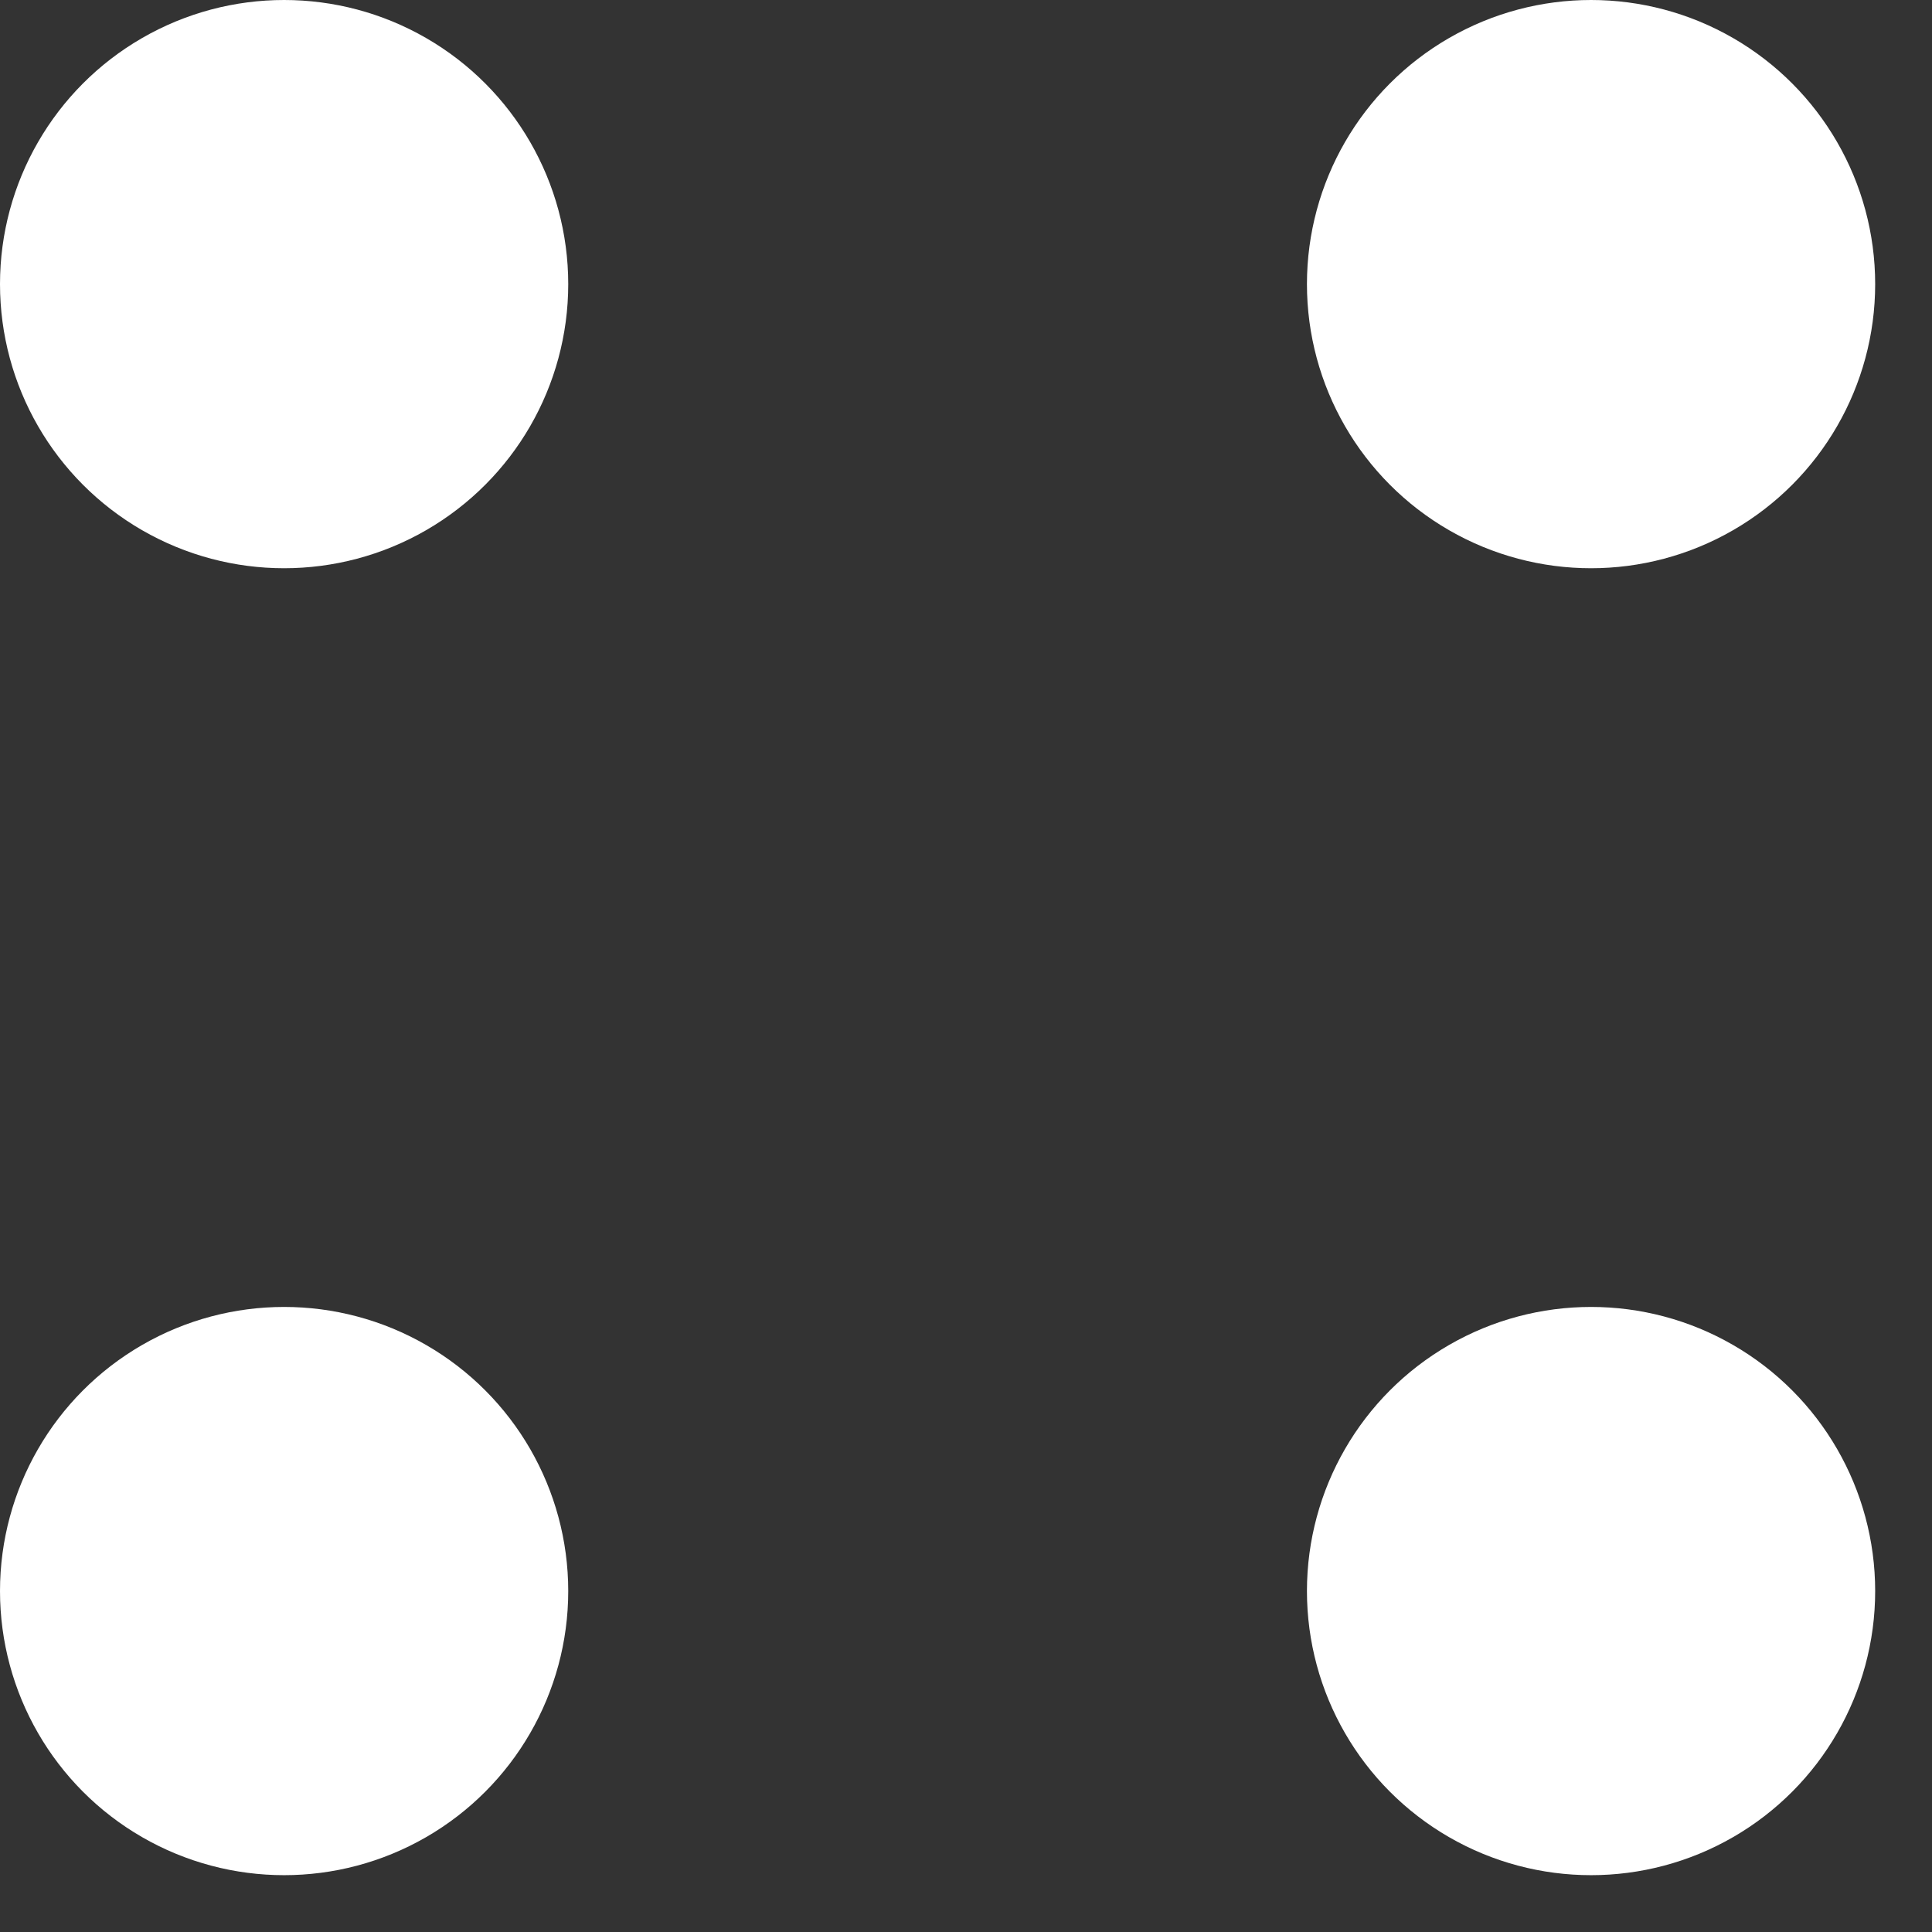 <svg width="17" height="17" viewBox="0 0 17 17" fill="none" xmlns="http://www.w3.org/2000/svg">
<rect x="0" y="0" width="17" height="17" fill="#333333" stroke="none"/>
<circle cx="2.5" cy="2.5" r="2.5" fill="white"/>
<circle cx="14" cy="2.5" r="2.5" fill="white"/>
<circle cx="2.5" cy="14" r="2.5" fill="white"/>
<circle cx="14" cy="14" r="2.5" fill="white"/>
</svg>
